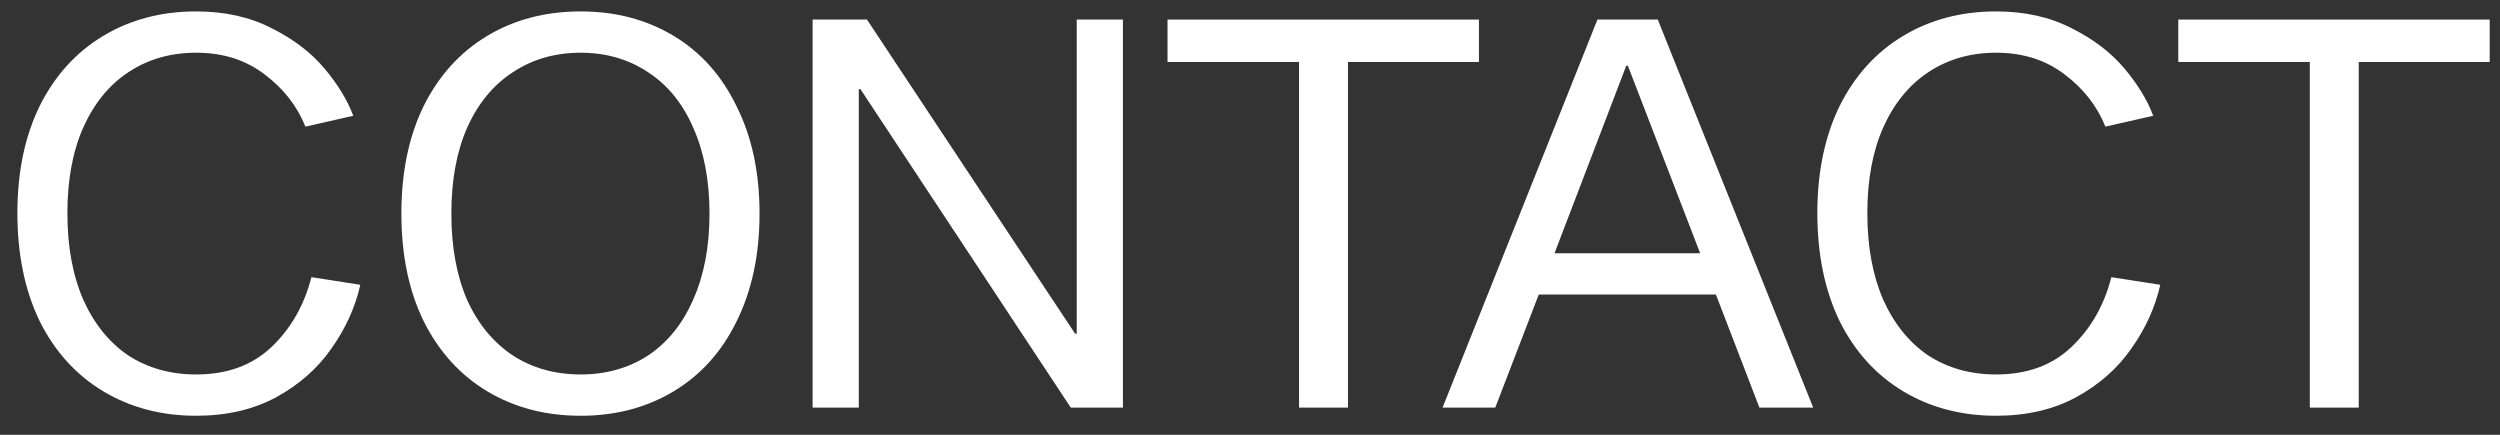 <svg width="92" height="16" viewBox="0 0 92 16" fill="none" xmlns="http://www.w3.org/2000/svg">
<rect x="0" y="0" width="92" height="16" fill="#333333" stroke="none"/>
<path d="M80.161 0.72H91.621V2.28H86.801V15H85.001V2.28H80.161V0.72Z" fill="white"/>
<path d="M79.498 10.48C79.312 11.307 78.958 12.087 78.438 12.82C77.932 13.553 77.252 14.153 76.398 14.62C75.558 15.073 74.578 15.3 73.458 15.3C72.178 15.3 71.038 15 70.038 14.4C69.038 13.8 68.258 12.94 67.698 11.82C67.152 10.687 66.878 9.36 66.878 7.84C66.878 6.333 67.152 5.02 67.698 3.9C68.258 2.78 69.038 1.92 70.038 1.32C71.038 0.72 72.178 0.42 73.458 0.42C74.512 0.42 75.438 0.627 76.238 1.04C77.038 1.44 77.685 1.933 78.178 2.52C78.672 3.107 79.025 3.687 79.238 4.26L77.478 4.66C77.172 3.9 76.672 3.26 75.978 2.74C75.285 2.207 74.445 1.94 73.458 1.94C72.512 1.94 71.678 2.18 70.958 2.66C70.252 3.127 69.698 3.807 69.298 4.7C68.912 5.58 68.718 6.627 68.718 7.84C68.718 9.067 68.912 10.127 69.298 11.02C69.698 11.913 70.252 12.6 70.958 13.08C71.678 13.547 72.512 13.78 73.458 13.78C74.592 13.78 75.512 13.447 76.218 12.78C76.938 12.1 77.432 11.24 77.698 10.2L79.498 10.48Z" fill="white"/>
<path d="M66.726 15H64.746L63.146 10.84H56.626L55.026 15H53.086L58.786 0.72H61.006L66.726 15ZM59.846 2.42L57.206 9.32H62.566L59.906 2.42H59.846Z" fill="white"/>
<path d="M42.965 0.72H54.425V2.28H49.605V15H47.805V2.28H42.965V0.72Z" fill="white"/>
<path d="M39.624 0.72H41.324V15H39.404L31.664 3.28H31.604V15H29.904V0.72H31.904L39.564 12.28H39.624V0.72Z" fill="white"/>
<path d="M21.37 0.42C22.651 0.42 23.791 0.72 24.791 1.32C25.791 1.92 26.564 2.787 27.11 3.92C27.671 5.04 27.951 6.353 27.951 7.86C27.951 9.367 27.671 10.687 27.11 11.82C26.564 12.94 25.791 13.8 24.791 14.4C23.791 15 22.651 15.3 21.37 15.3C20.077 15.3 18.93 15 17.93 14.4C16.93 13.8 16.151 12.94 15.591 11.82C15.044 10.7 14.771 9.38 14.771 7.86C14.771 6.34 15.044 5.02 15.591 3.9C16.151 2.78 16.93 1.92 17.93 1.32C18.93 0.72 20.077 0.42 21.37 0.42ZM21.37 13.78C22.304 13.78 23.131 13.547 23.851 13.08C24.57 12.6 25.124 11.913 25.511 11.02C25.91 10.127 26.11 9.073 26.11 7.86C26.11 6.647 25.91 5.593 25.511 4.7C25.124 3.807 24.57 3.127 23.851 2.66C23.131 2.18 22.304 1.94 21.37 1.94C20.424 1.94 19.59 2.18 18.87 2.66C18.151 3.127 17.59 3.807 17.191 4.7C16.804 5.58 16.61 6.633 16.61 7.86C16.61 9.087 16.804 10.147 17.191 11.04C17.59 11.92 18.151 12.6 18.87 13.08C19.59 13.547 20.424 13.78 21.37 13.78Z" fill="white"/>
<path d="M13.26 10.48C13.073 11.307 12.72 12.087 12.2 12.82C11.693 13.553 11.013 14.153 10.16 14.62C9.32 15.073 8.34 15.3 7.22 15.3C5.94 15.3 4.8 15 3.8 14.4C2.8 13.8 2.02 12.94 1.46 11.82C0.913 10.687 0.64 9.36 0.64 7.84C0.64 6.333 0.913 5.02 1.46 3.9C2.02 2.78 2.8 1.92 3.8 1.32C4.8 0.72 5.94 0.42 7.22 0.42C8.273 0.42 9.2 0.627 10 1.04C10.8 1.44 11.447 1.933 11.94 2.52C12.433 3.107 12.787 3.687 13 4.26L11.24 4.66C10.933 3.9 10.433 3.26 9.74 2.74C9.047 2.207 8.207 1.94 7.22 1.94C6.273 1.94 5.44 2.18 4.72 2.66C4.013 3.127 3.46 3.807 3.06 4.7C2.673 5.58 2.48 6.627 2.48 7.84C2.48 9.067 2.673 10.127 3.06 11.02C3.46 11.913 4.013 12.6 4.72 13.08C5.44 13.547 6.273 13.78 7.22 13.78C8.353 13.78 9.273 13.447 9.98 12.78C10.7 12.1 11.193 11.24 11.46 10.2L13.26 10.48Z" fill="white"/>
</svg>
